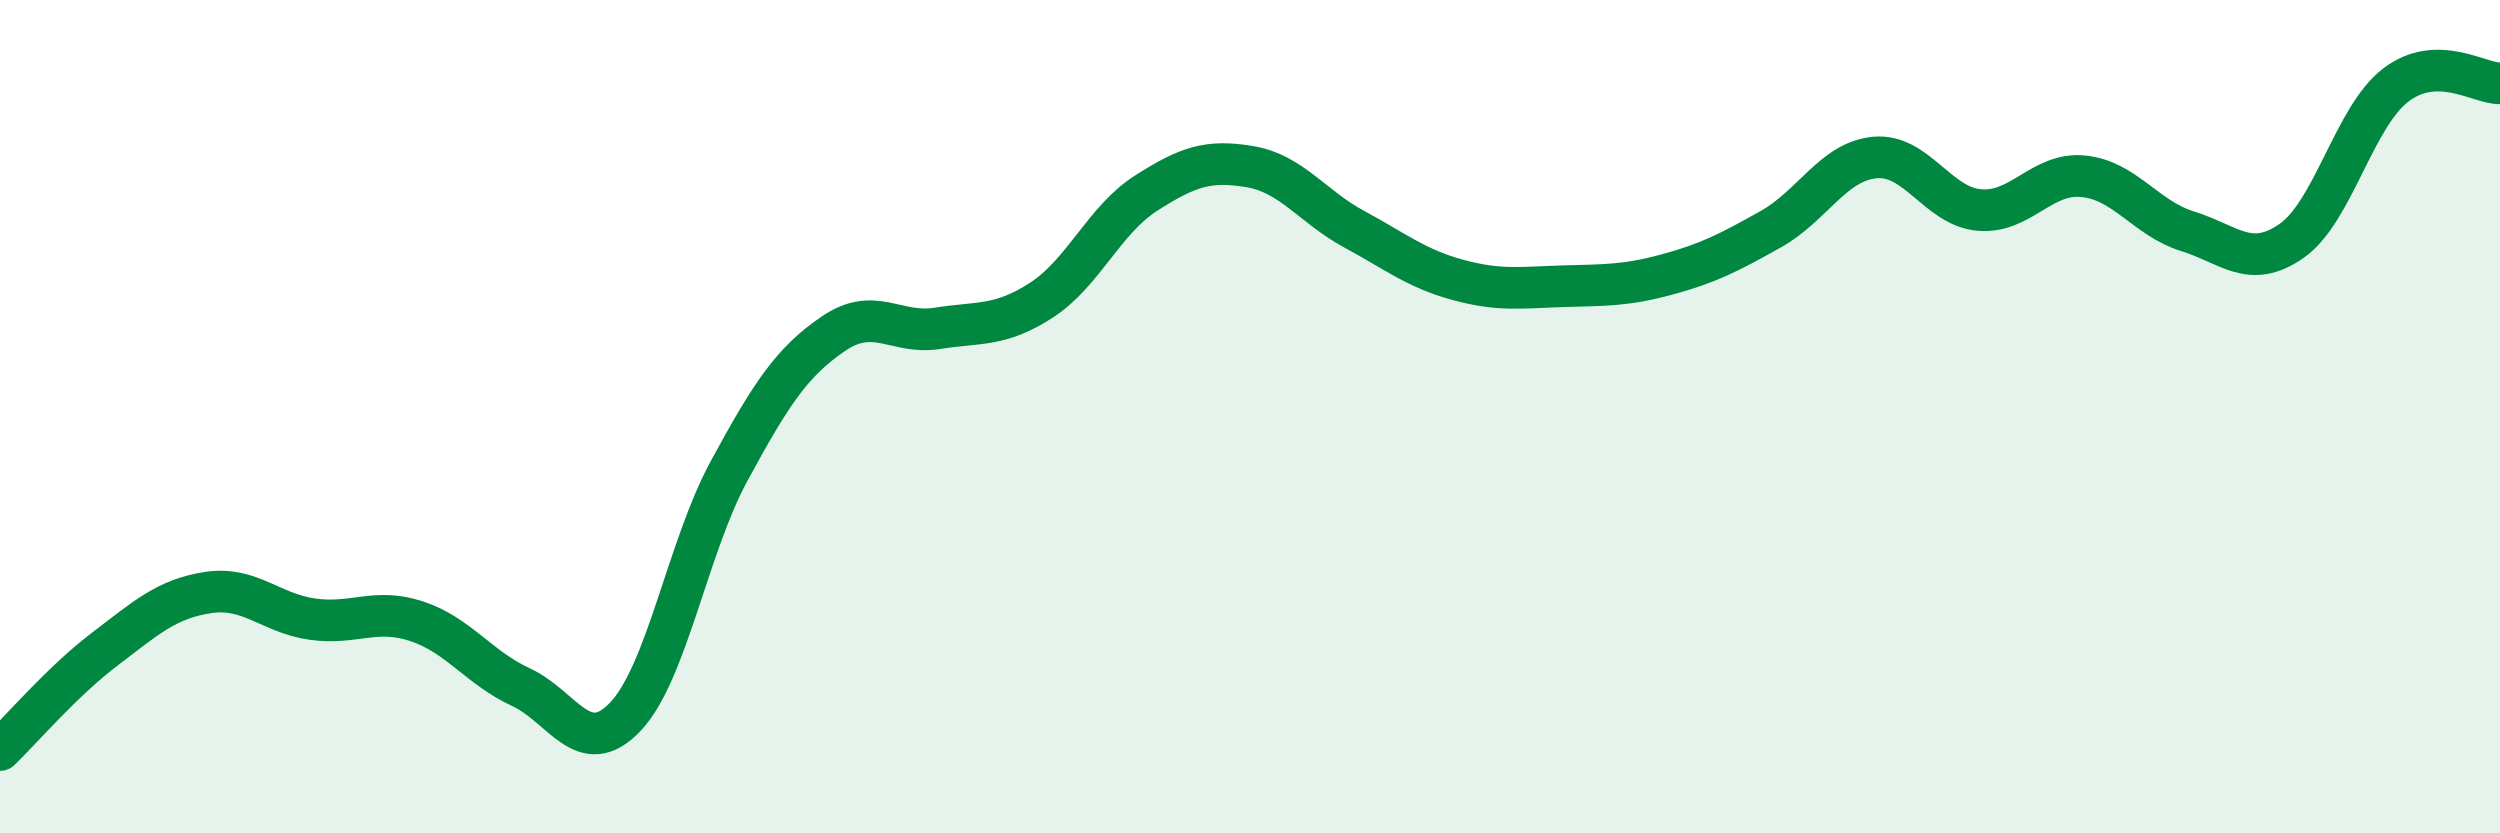 
    <svg width="60" height="20" viewBox="0 0 60 20" xmlns="http://www.w3.org/2000/svg">
      <path
        d="M 0,18 C 0.5,17.52 1.5,16.35 2.5,15.59 C 3.5,14.83 4,14.37 5,14.22 C 6,14.07 6.5,14.72 7.5,14.86 C 8.5,15 9,14.58 10,14.91 C 11,15.24 11.5,16.03 12.5,16.49 C 13.5,16.95 14,18.25 15,17.21 C 16,16.17 16.5,13.14 17.5,11.3 C 18.5,9.46 19,8.69 20,8.01 C 21,7.33 21.5,8.04 22.5,7.88 C 23.5,7.72 24,7.85 25,7.2 C 26,6.55 26.5,5.28 27.5,4.64 C 28.5,4 29,3.83 30,4 C 31,4.17 31.5,4.96 32.5,5.5 C 33.5,6.04 34,6.45 35,6.72 C 36,6.99 36.5,6.9 37.5,6.87 C 38.5,6.84 39,6.86 40,6.59 C 41,6.32 41.5,6.06 42.5,5.5 C 43.5,4.94 44,3.87 45,3.78 C 46,3.69 46.5,4.95 47.5,5.04 C 48.5,5.13 49,4.13 50,4.23 C 51,4.33 51.5,5.24 52.5,5.55 C 53.5,5.86 54,6.48 55,5.78 C 56,5.08 56.5,2.8 57.5,2.04 C 58.5,1.28 59.5,2.01 60,2L60 20L0 20Z"
        fill="#008740"
        opacity="0.1"
        stroke-linecap="round"
        stroke-linejoin="round"
      />
      <path
        d="M 0,18 C 0.5,17.52 1.5,16.35 2.5,15.59 C 3.5,14.83 4,14.37 5,14.22 C 6,14.07 6.5,14.72 7.5,14.86 C 8.5,15 9,14.58 10,14.91 C 11,15.24 11.5,16.03 12.5,16.49 C 13.5,16.95 14,18.25 15,17.21 C 16,16.17 16.5,13.14 17.5,11.3 C 18.5,9.46 19,8.69 20,8.01 C 21,7.33 21.5,8.04 22.5,7.88 C 23.5,7.72 24,7.85 25,7.2 C 26,6.55 26.5,5.28 27.5,4.64 C 28.5,4 29,3.83 30,4 C 31,4.17 31.5,4.96 32.5,5.5 C 33.5,6.04 34,6.45 35,6.72 C 36,6.99 36.5,6.9 37.5,6.87 C 38.5,6.84 39,6.86 40,6.59 C 41,6.32 41.5,6.06 42.5,5.5 C 43.5,4.94 44,3.87 45,3.78 C 46,3.69 46.5,4.95 47.5,5.04 C 48.5,5.13 49,4.13 50,4.23 C 51,4.33 51.5,5.24 52.5,5.55 C 53.5,5.86 54,6.48 55,5.78 C 56,5.08 56.5,2.8 57.5,2.04 C 58.5,1.28 59.5,2.01 60,2"
        stroke="#008740"
        stroke-width="1"
        fill="none"
        stroke-linecap="round"
        stroke-linejoin="round"
      />
    </svg>
  